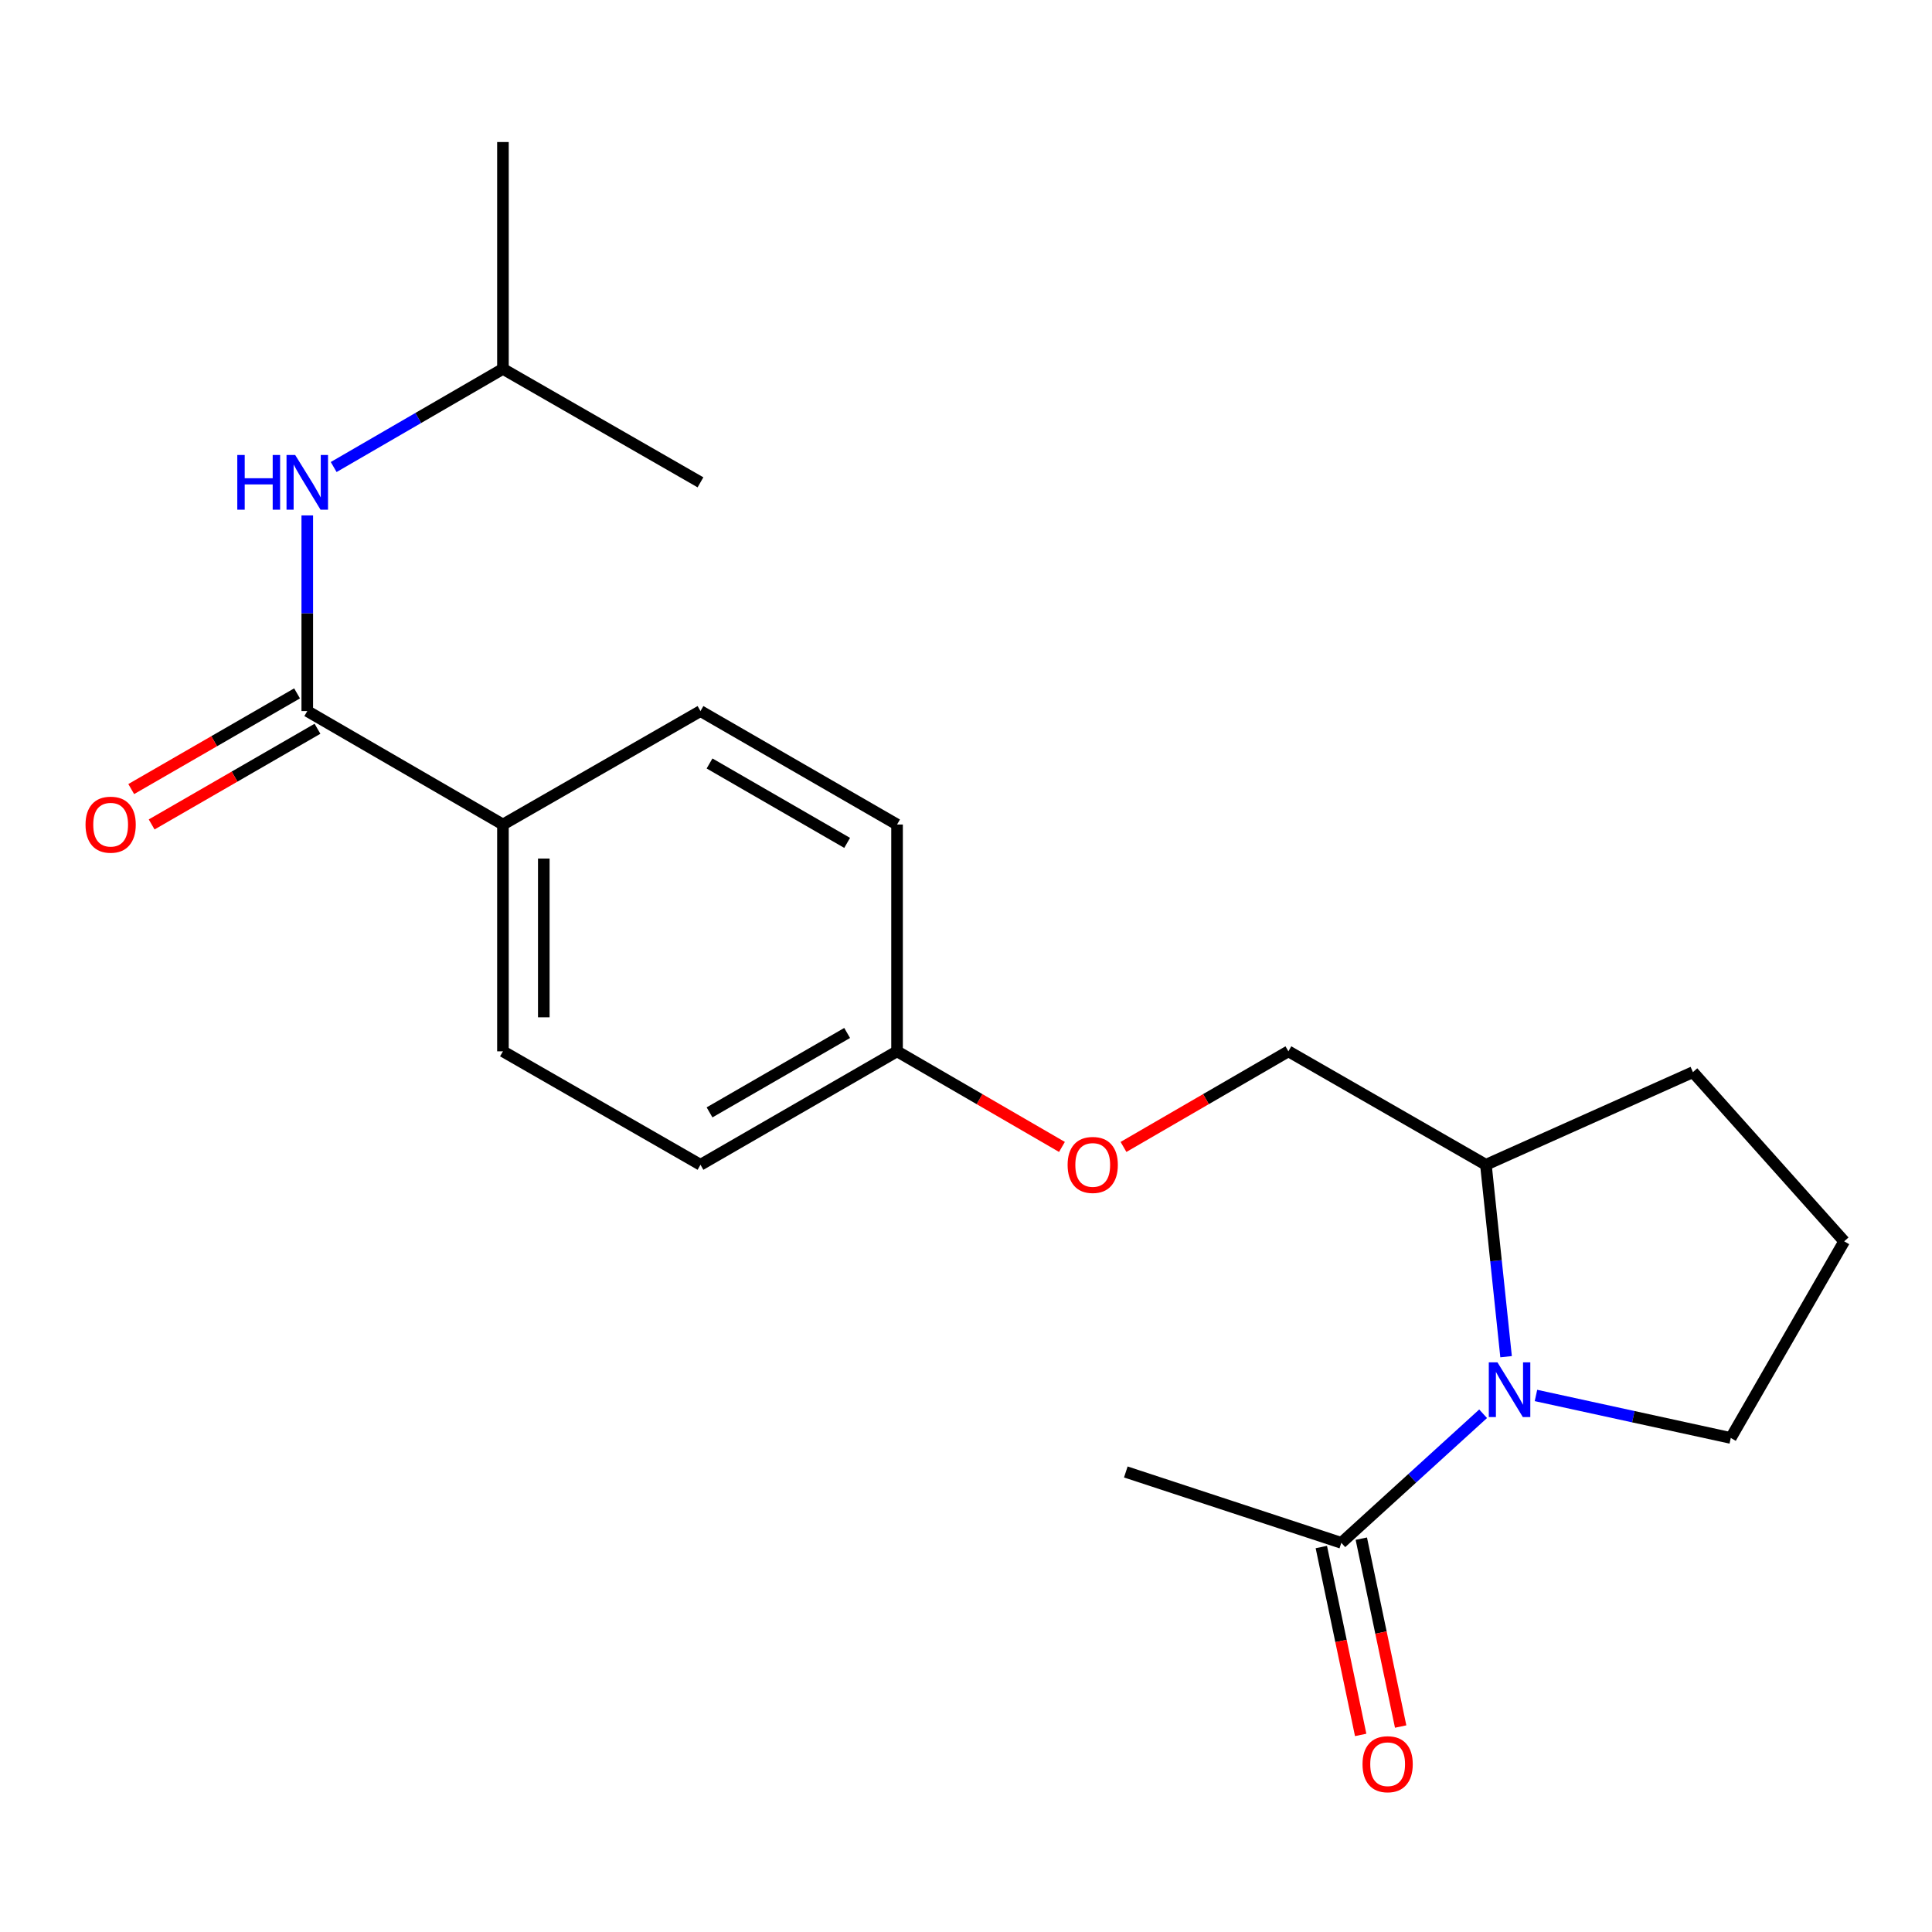 <?xml version='1.0' encoding='iso-8859-1'?>
<svg version='1.1' baseProfile='full'
              xmlns='http://www.w3.org/2000/svg'
                      xmlns:rdkit='http://www.rdkit.org/xml'
                      xmlns:xlink='http://www.w3.org/1999/xlink'
                  xml:space='preserve'
width='1000px' height='1000px' viewBox='0 0 1000 1000'>
<!-- END OF HEADER -->
<rect style='opacity:1.0;fill:#FFFFFF;stroke:none' width='1000' height='1000' x='0' y='0'> </rect>
<path class='bond-1' d='M 767.658,731.764 L 730.961,765.169' style='fill:none;fill-rule:evenodd;stroke:#0000FF;stroke-width:6px;stroke-linecap:butt;stroke-linejoin:miter;stroke-opacity:1' />
<path class='bond-1' d='M 730.961,765.169 L 694.265,798.574' style='fill:none;fill-rule:evenodd;stroke:#000000;stroke-width:6px;stroke-linecap:butt;stroke-linejoin:miter;stroke-opacity:1' />
<path class='bond-4' d='M 779.546,702.222 L 774.324,652.555' style='fill:none;fill-rule:evenodd;stroke:#0000FF;stroke-width:6px;stroke-linecap:butt;stroke-linejoin:miter;stroke-opacity:1' />
<path class='bond-4' d='M 774.324,652.555 L 769.102,602.888' style='fill:none;fill-rule:evenodd;stroke:#000000;stroke-width:6px;stroke-linecap:butt;stroke-linejoin:miter;stroke-opacity:1' />
<path class='bond-12' d='M 795.012,722.289 L 845.43,733.285' style='fill:none;fill-rule:evenodd;stroke:#0000FF;stroke-width:6px;stroke-linecap:butt;stroke-linejoin:miter;stroke-opacity:1' />
<path class='bond-12' d='M 845.43,733.285 L 895.848,744.281' style='fill:none;fill-rule:evenodd;stroke:#000000;stroke-width:6px;stroke-linecap:butt;stroke-linejoin:miter;stroke-opacity:1' />
<path class='bond-0' d='M 159.043,368.05 L 260.322,426.771' style='fill:none;fill-rule:evenodd;stroke:#000000;stroke-width:6px;stroke-linecap:butt;stroke-linejoin:miter;stroke-opacity:1' />
<path class='bond-2' d='M 159.043,368.05 L 159.043,317.413' style='fill:none;fill-rule:evenodd;stroke:#000000;stroke-width:6px;stroke-linecap:butt;stroke-linejoin:miter;stroke-opacity:1' />
<path class='bond-2' d='M 159.043,317.413 L 159.043,266.776' style='fill:none;fill-rule:evenodd;stroke:#0000FF;stroke-width:6px;stroke-linecap:butt;stroke-linejoin:miter;stroke-opacity:1' />
<path class='bond-5' d='M 153.76,358.893 L 110.842,383.656' style='fill:none;fill-rule:evenodd;stroke:#000000;stroke-width:6px;stroke-linecap:butt;stroke-linejoin:miter;stroke-opacity:1' />
<path class='bond-5' d='M 110.842,383.656 L 67.925,408.418' style='fill:none;fill-rule:evenodd;stroke:#FF0000;stroke-width:6px;stroke-linecap:butt;stroke-linejoin:miter;stroke-opacity:1' />
<path class='bond-5' d='M 164.327,377.207 L 121.409,401.97' style='fill:none;fill-rule:evenodd;stroke:#000000;stroke-width:6px;stroke-linecap:butt;stroke-linejoin:miter;stroke-opacity:1' />
<path class='bond-5' d='M 121.409,401.97 L 78.492,426.732' style='fill:none;fill-rule:evenodd;stroke:#FF0000;stroke-width:6px;stroke-linecap:butt;stroke-linejoin:miter;stroke-opacity:1' />
<path class='bond-6' d='M 683.917,800.741 L 694.099,849.366' style='fill:none;fill-rule:evenodd;stroke:#000000;stroke-width:6px;stroke-linecap:butt;stroke-linejoin:miter;stroke-opacity:1' />
<path class='bond-6' d='M 694.099,849.366 L 704.281,897.99' style='fill:none;fill-rule:evenodd;stroke:#FF0000;stroke-width:6px;stroke-linecap:butt;stroke-linejoin:miter;stroke-opacity:1' />
<path class='bond-6' d='M 704.612,796.407 L 714.794,845.032' style='fill:none;fill-rule:evenodd;stroke:#000000;stroke-width:6px;stroke-linecap:butt;stroke-linejoin:miter;stroke-opacity:1' />
<path class='bond-6' d='M 714.794,845.032 L 724.976,893.657' style='fill:none;fill-rule:evenodd;stroke:#FF0000;stroke-width:6px;stroke-linecap:butt;stroke-linejoin:miter;stroke-opacity:1' />
<path class='bond-16' d='M 694.265,798.574 L 582.719,761.889' style='fill:none;fill-rule:evenodd;stroke:#000000;stroke-width:6px;stroke-linecap:butt;stroke-linejoin:miter;stroke-opacity:1' />
<path class='bond-15' d='M 172.71,241.732 L 216.516,216.334' style='fill:none;fill-rule:evenodd;stroke:#0000FF;stroke-width:6px;stroke-linecap:butt;stroke-linejoin:miter;stroke-opacity:1' />
<path class='bond-15' d='M 216.516,216.334 L 260.322,190.935' style='fill:none;fill-rule:evenodd;stroke:#000000;stroke-width:6px;stroke-linecap:butt;stroke-linejoin:miter;stroke-opacity:1' />
<path class='bond-3' d='M 260.322,426.771 L 260.322,544.166' style='fill:none;fill-rule:evenodd;stroke:#000000;stroke-width:6px;stroke-linecap:butt;stroke-linejoin:miter;stroke-opacity:1' />
<path class='bond-3' d='M 281.466,444.38 L 281.466,526.557' style='fill:none;fill-rule:evenodd;stroke:#000000;stroke-width:6px;stroke-linecap:butt;stroke-linejoin:miter;stroke-opacity:1' />
<path class='bond-22' d='M 260.322,426.771 L 362.565,368.05' style='fill:none;fill-rule:evenodd;stroke:#000000;stroke-width:6px;stroke-linecap:butt;stroke-linejoin:miter;stroke-opacity:1' />
<path class='bond-7' d='M 769.102,602.888 L 666.872,544.166' style='fill:none;fill-rule:evenodd;stroke:#000000;stroke-width:6px;stroke-linecap:butt;stroke-linejoin:miter;stroke-opacity:1' />
<path class='bond-18' d='M 769.102,602.888 L 876.266,554.938' style='fill:none;fill-rule:evenodd;stroke:#000000;stroke-width:6px;stroke-linecap:butt;stroke-linejoin:miter;stroke-opacity:1' />
<path class='bond-10' d='M 666.872,544.166 L 624.195,568.91' style='fill:none;fill-rule:evenodd;stroke:#000000;stroke-width:6px;stroke-linecap:butt;stroke-linejoin:miter;stroke-opacity:1' />
<path class='bond-10' d='M 624.195,568.91 L 581.519,593.653' style='fill:none;fill-rule:evenodd;stroke:#FF0000;stroke-width:6px;stroke-linecap:butt;stroke-linejoin:miter;stroke-opacity:1' />
<path class='bond-8' d='M 260.322,544.166 L 362.565,602.888' style='fill:none;fill-rule:evenodd;stroke:#000000;stroke-width:6px;stroke-linecap:butt;stroke-linejoin:miter;stroke-opacity:1' />
<path class='bond-9' d='M 362.565,368.05 L 464.313,426.771' style='fill:none;fill-rule:evenodd;stroke:#000000;stroke-width:6px;stroke-linecap:butt;stroke-linejoin:miter;stroke-opacity:1' />
<path class='bond-9' d='M 367.258,395.171 L 438.482,436.276' style='fill:none;fill-rule:evenodd;stroke:#000000;stroke-width:6px;stroke-linecap:butt;stroke-linejoin:miter;stroke-opacity:1' />
<path class='bond-11' d='M 549.666,593.653 L 506.99,568.91' style='fill:none;fill-rule:evenodd;stroke:#FF0000;stroke-width:6px;stroke-linecap:butt;stroke-linejoin:miter;stroke-opacity:1' />
<path class='bond-11' d='M 506.99,568.91 L 464.313,544.166' style='fill:none;fill-rule:evenodd;stroke:#000000;stroke-width:6px;stroke-linecap:butt;stroke-linejoin:miter;stroke-opacity:1' />
<path class='bond-13' d='M 464.313,544.166 L 464.313,426.771' style='fill:none;fill-rule:evenodd;stroke:#000000;stroke-width:6px;stroke-linecap:butt;stroke-linejoin:miter;stroke-opacity:1' />
<path class='bond-14' d='M 464.313,544.166 L 362.565,602.888' style='fill:none;fill-rule:evenodd;stroke:#000000;stroke-width:6px;stroke-linecap:butt;stroke-linejoin:miter;stroke-opacity:1' />
<path class='bond-14' d='M 438.482,534.662 L 367.258,575.767' style='fill:none;fill-rule:evenodd;stroke:#000000;stroke-width:6px;stroke-linecap:butt;stroke-linejoin:miter;stroke-opacity:1' />
<path class='bond-17' d='M 895.848,744.281 L 954.545,642.509' style='fill:none;fill-rule:evenodd;stroke:#000000;stroke-width:6px;stroke-linecap:butt;stroke-linejoin:miter;stroke-opacity:1' />
<path class='bond-19' d='M 260.322,190.935 L 362.565,249.656' style='fill:none;fill-rule:evenodd;stroke:#000000;stroke-width:6px;stroke-linecap:butt;stroke-linejoin:miter;stroke-opacity:1' />
<path class='bond-20' d='M 260.322,190.935 L 260.322,73.516' style='fill:none;fill-rule:evenodd;stroke:#000000;stroke-width:6px;stroke-linecap:butt;stroke-linejoin:miter;stroke-opacity:1' />
<path class='bond-21' d='M 954.545,642.509 L 876.266,554.938' style='fill:none;fill-rule:evenodd;stroke:#000000;stroke-width:6px;stroke-linecap:butt;stroke-linejoin:miter;stroke-opacity:1' />
<path  class='atom-0' d='M 775.082 705.148
L 784.362 720.148
Q 785.282 721.628, 786.762 724.308
Q 788.242 726.988, 788.322 727.148
L 788.322 705.148
L 792.082 705.148
L 792.082 733.468
L 788.202 733.468
L 778.242 717.068
Q 777.082 715.148, 775.842 712.948
Q 774.642 710.748, 774.282 710.068
L 774.282 733.468
L 770.602 733.468
L 770.602 705.148
L 775.082 705.148
' fill='#0000FF'/>
<path  class='atom-3' d='M 122.823 235.496
L 126.663 235.496
L 126.663 247.536
L 141.143 247.536
L 141.143 235.496
L 144.983 235.496
L 144.983 263.816
L 141.143 263.816
L 141.143 250.736
L 126.663 250.736
L 126.663 263.816
L 122.823 263.816
L 122.823 235.496
' fill='#0000FF'/>
<path  class='atom-3' d='M 152.783 235.496
L 162.063 250.496
Q 162.983 251.976, 164.463 254.656
Q 165.943 257.336, 166.023 257.496
L 166.023 235.496
L 169.783 235.496
L 169.783 263.816
L 165.903 263.816
L 155.943 247.416
Q 154.783 245.496, 153.543 243.296
Q 152.343 241.096, 151.983 240.416
L 151.983 263.816
L 148.303 263.816
L 148.303 235.496
L 152.783 235.496
' fill='#0000FF'/>
<path  class='atom-6' d='M 44.271 426.851
Q 44.271 420.051, 47.631 416.251
Q 50.991 412.451, 57.271 412.451
Q 63.551 412.451, 66.911 416.251
Q 70.271 420.051, 70.271 426.851
Q 70.271 433.731, 66.871 437.651
Q 63.471 441.531, 57.271 441.531
Q 51.031 441.531, 47.631 437.651
Q 44.271 433.771, 44.271 426.851
M 57.271 438.331
Q 61.591 438.331, 63.911 435.451
Q 66.271 432.531, 66.271 426.851
Q 66.271 421.291, 63.911 418.491
Q 61.591 415.651, 57.271 415.651
Q 52.951 415.651, 50.591 418.451
Q 48.271 421.251, 48.271 426.851
Q 48.271 432.571, 50.591 435.451
Q 52.951 438.331, 57.271 438.331
' fill='#FF0000'/>
<path  class='atom-7' d='M 705.239 913.148
Q 705.239 906.348, 708.599 902.548
Q 711.959 898.748, 718.239 898.748
Q 724.519 898.748, 727.879 902.548
Q 731.239 906.348, 731.239 913.148
Q 731.239 920.028, 727.839 923.948
Q 724.439 927.828, 718.239 927.828
Q 711.999 927.828, 708.599 923.948
Q 705.239 920.068, 705.239 913.148
M 718.239 924.628
Q 722.559 924.628, 724.879 921.748
Q 727.239 918.828, 727.239 913.148
Q 727.239 907.588, 724.879 904.788
Q 722.559 901.948, 718.239 901.948
Q 713.919 901.948, 711.559 904.748
Q 709.239 907.548, 709.239 913.148
Q 709.239 918.868, 711.559 921.748
Q 713.919 924.628, 718.239 924.628
' fill='#FF0000'/>
<path  class='atom-11' d='M 552.593 602.968
Q 552.593 596.168, 555.953 592.368
Q 559.313 588.568, 565.593 588.568
Q 571.873 588.568, 575.233 592.368
Q 578.593 596.168, 578.593 602.968
Q 578.593 609.848, 575.193 613.768
Q 571.793 617.648, 565.593 617.648
Q 559.353 617.648, 555.953 613.768
Q 552.593 609.888, 552.593 602.968
M 565.593 614.448
Q 569.913 614.448, 572.233 611.568
Q 574.593 608.648, 574.593 602.968
Q 574.593 597.408, 572.233 594.608
Q 569.913 591.768, 565.593 591.768
Q 561.273 591.768, 558.913 594.568
Q 556.593 597.368, 556.593 602.968
Q 556.593 608.688, 558.913 611.568
Q 561.273 614.448, 565.593 614.448
' fill='#FF0000'/>
</svg>
